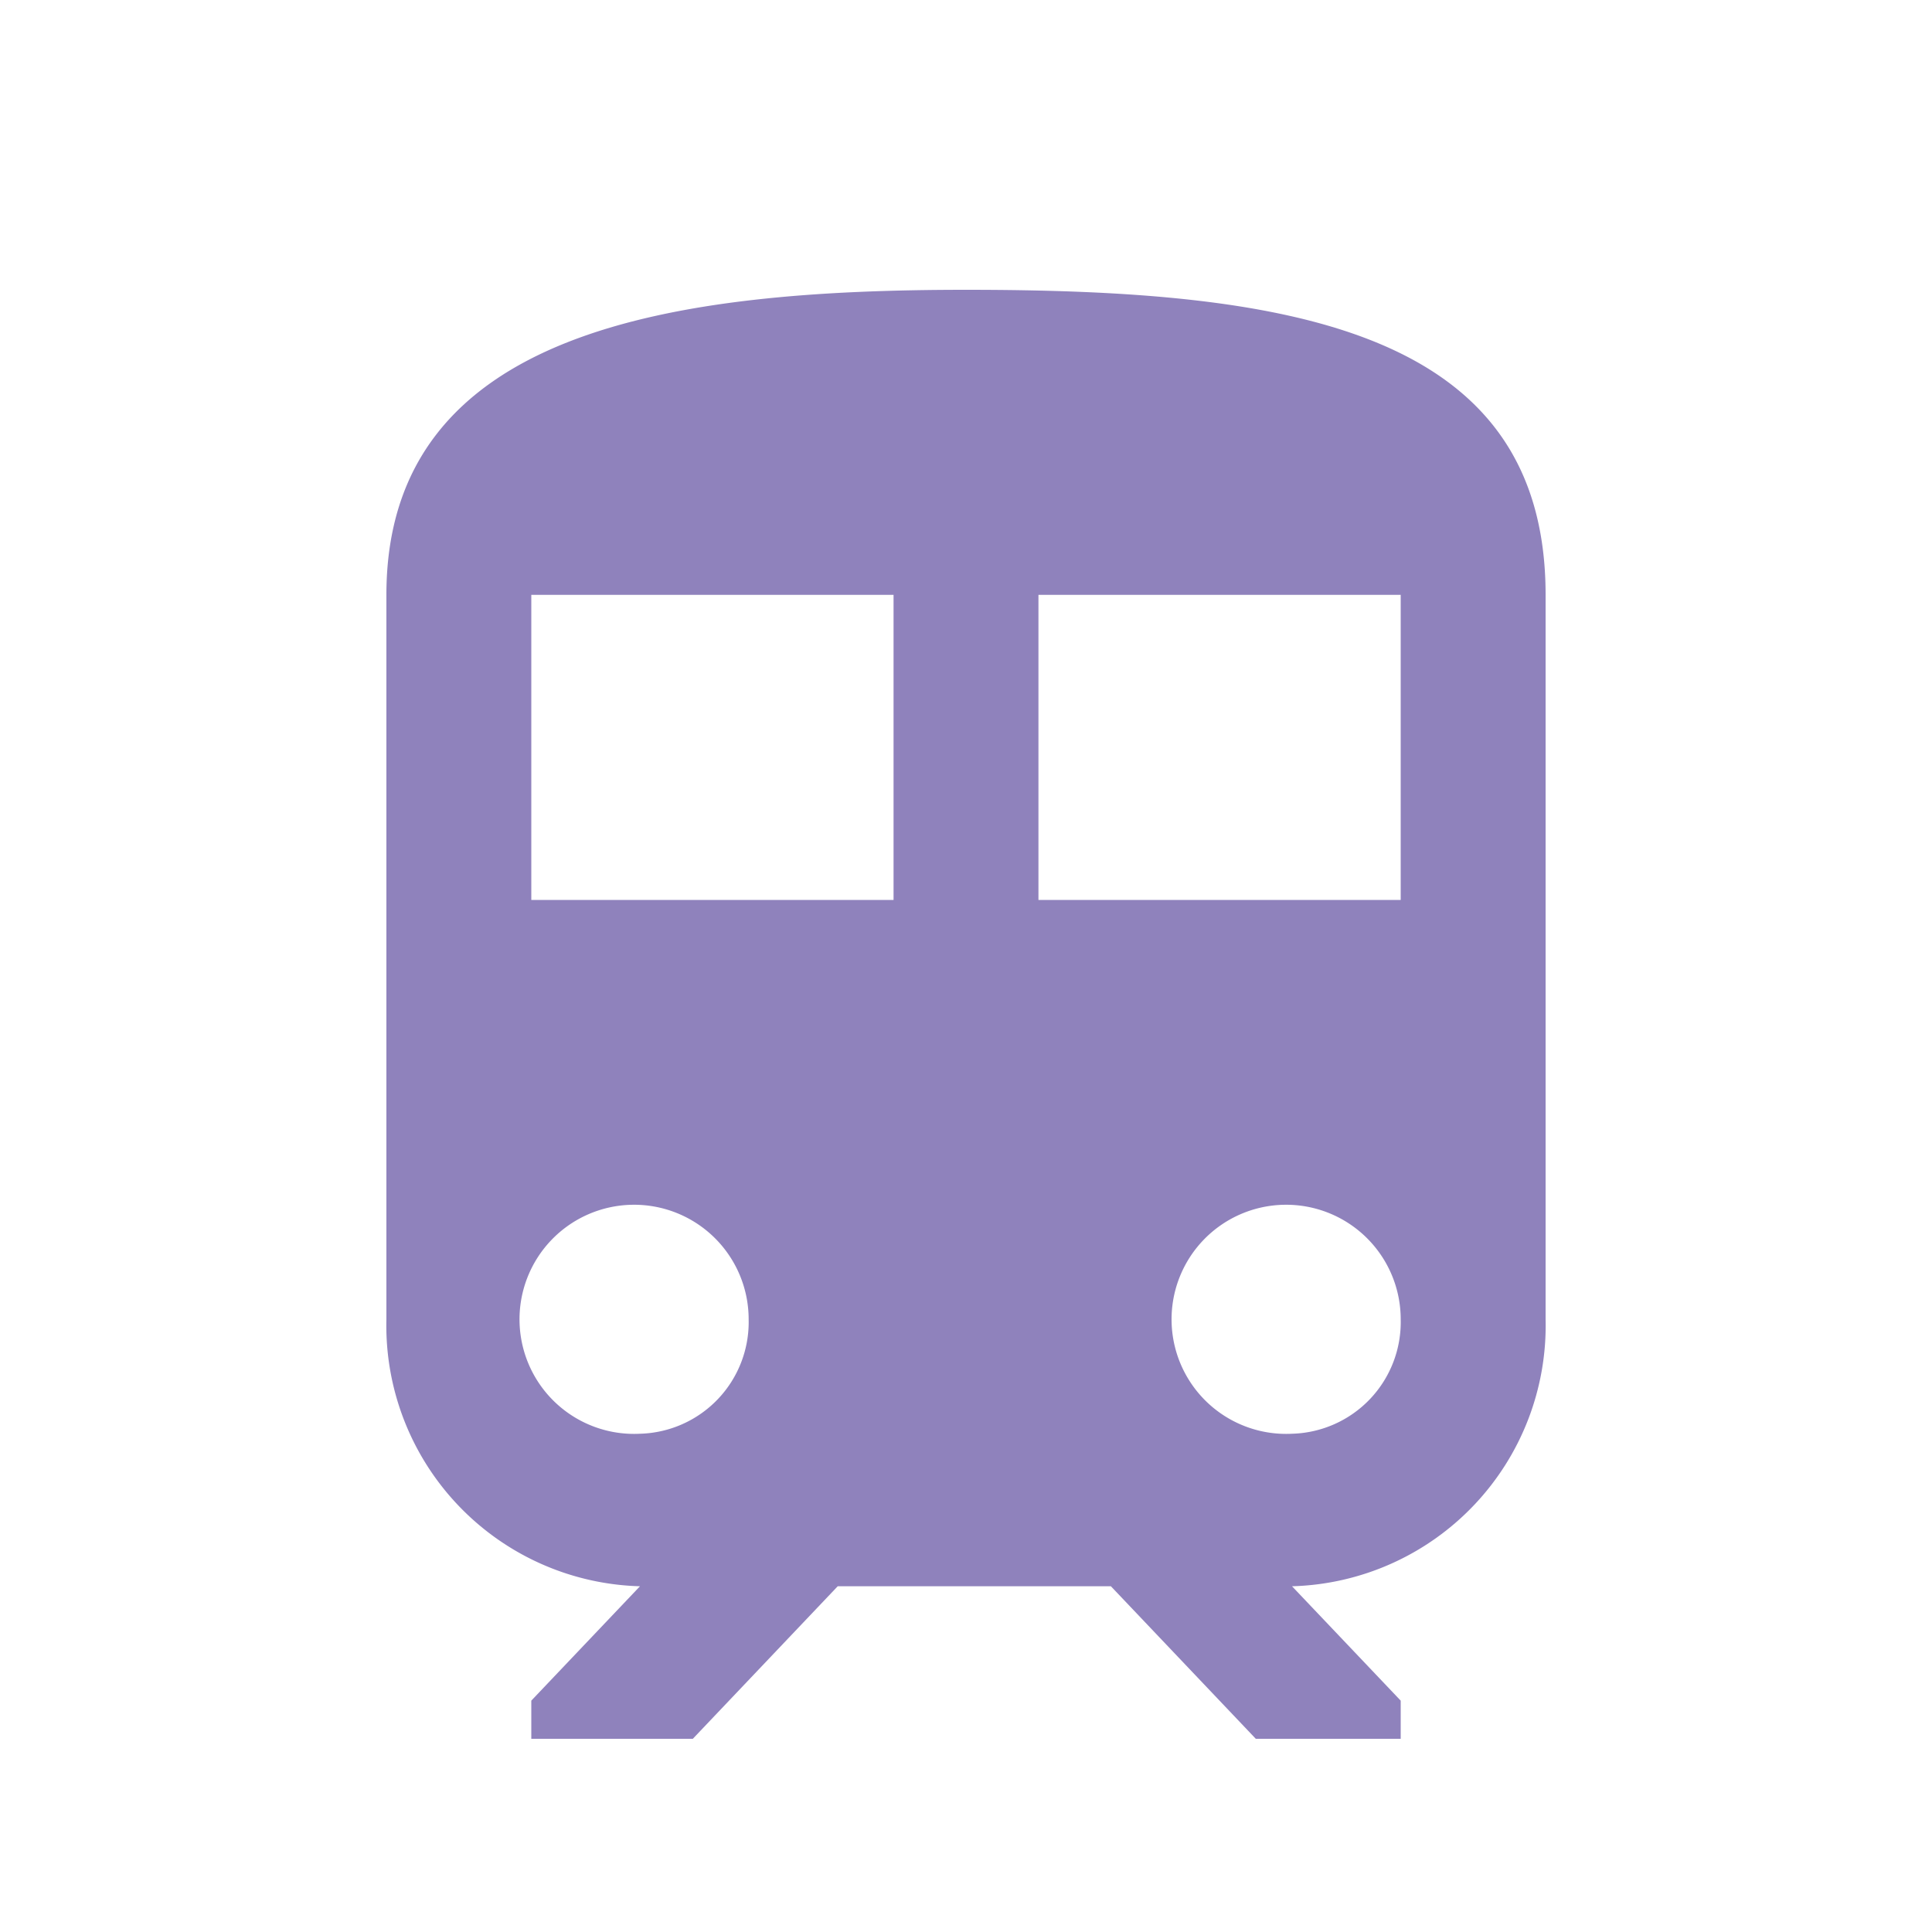 <svg xmlns="http://www.w3.org/2000/svg" width="20" height="20"><path d="M10 3c-3 0-6 .395-6 3.158v7.5a2.7 2.7 0 002.625 2.763L5.5 17.605V18h1.672l1.5-1.579H11.5L13 18h1.5v-.395l-1.125-1.184A2.7 2.7 0 0016 13.658v-7.5C16 3.395 13.315 3 10 3M6.625 14.842a1.186 1.186 0 111.125-1.184 1.156 1.156 0 01-1.125 1.184M9.25 9.316H5.5V6.158h3.75v3.158m1.5 0V6.158h3.75v3.158h-3.75m2.625 5.526a1.186 1.186 0 111.125-1.184 1.156 1.156 0 01-1.125 1.184z" fill="#8f82bc"/></svg>